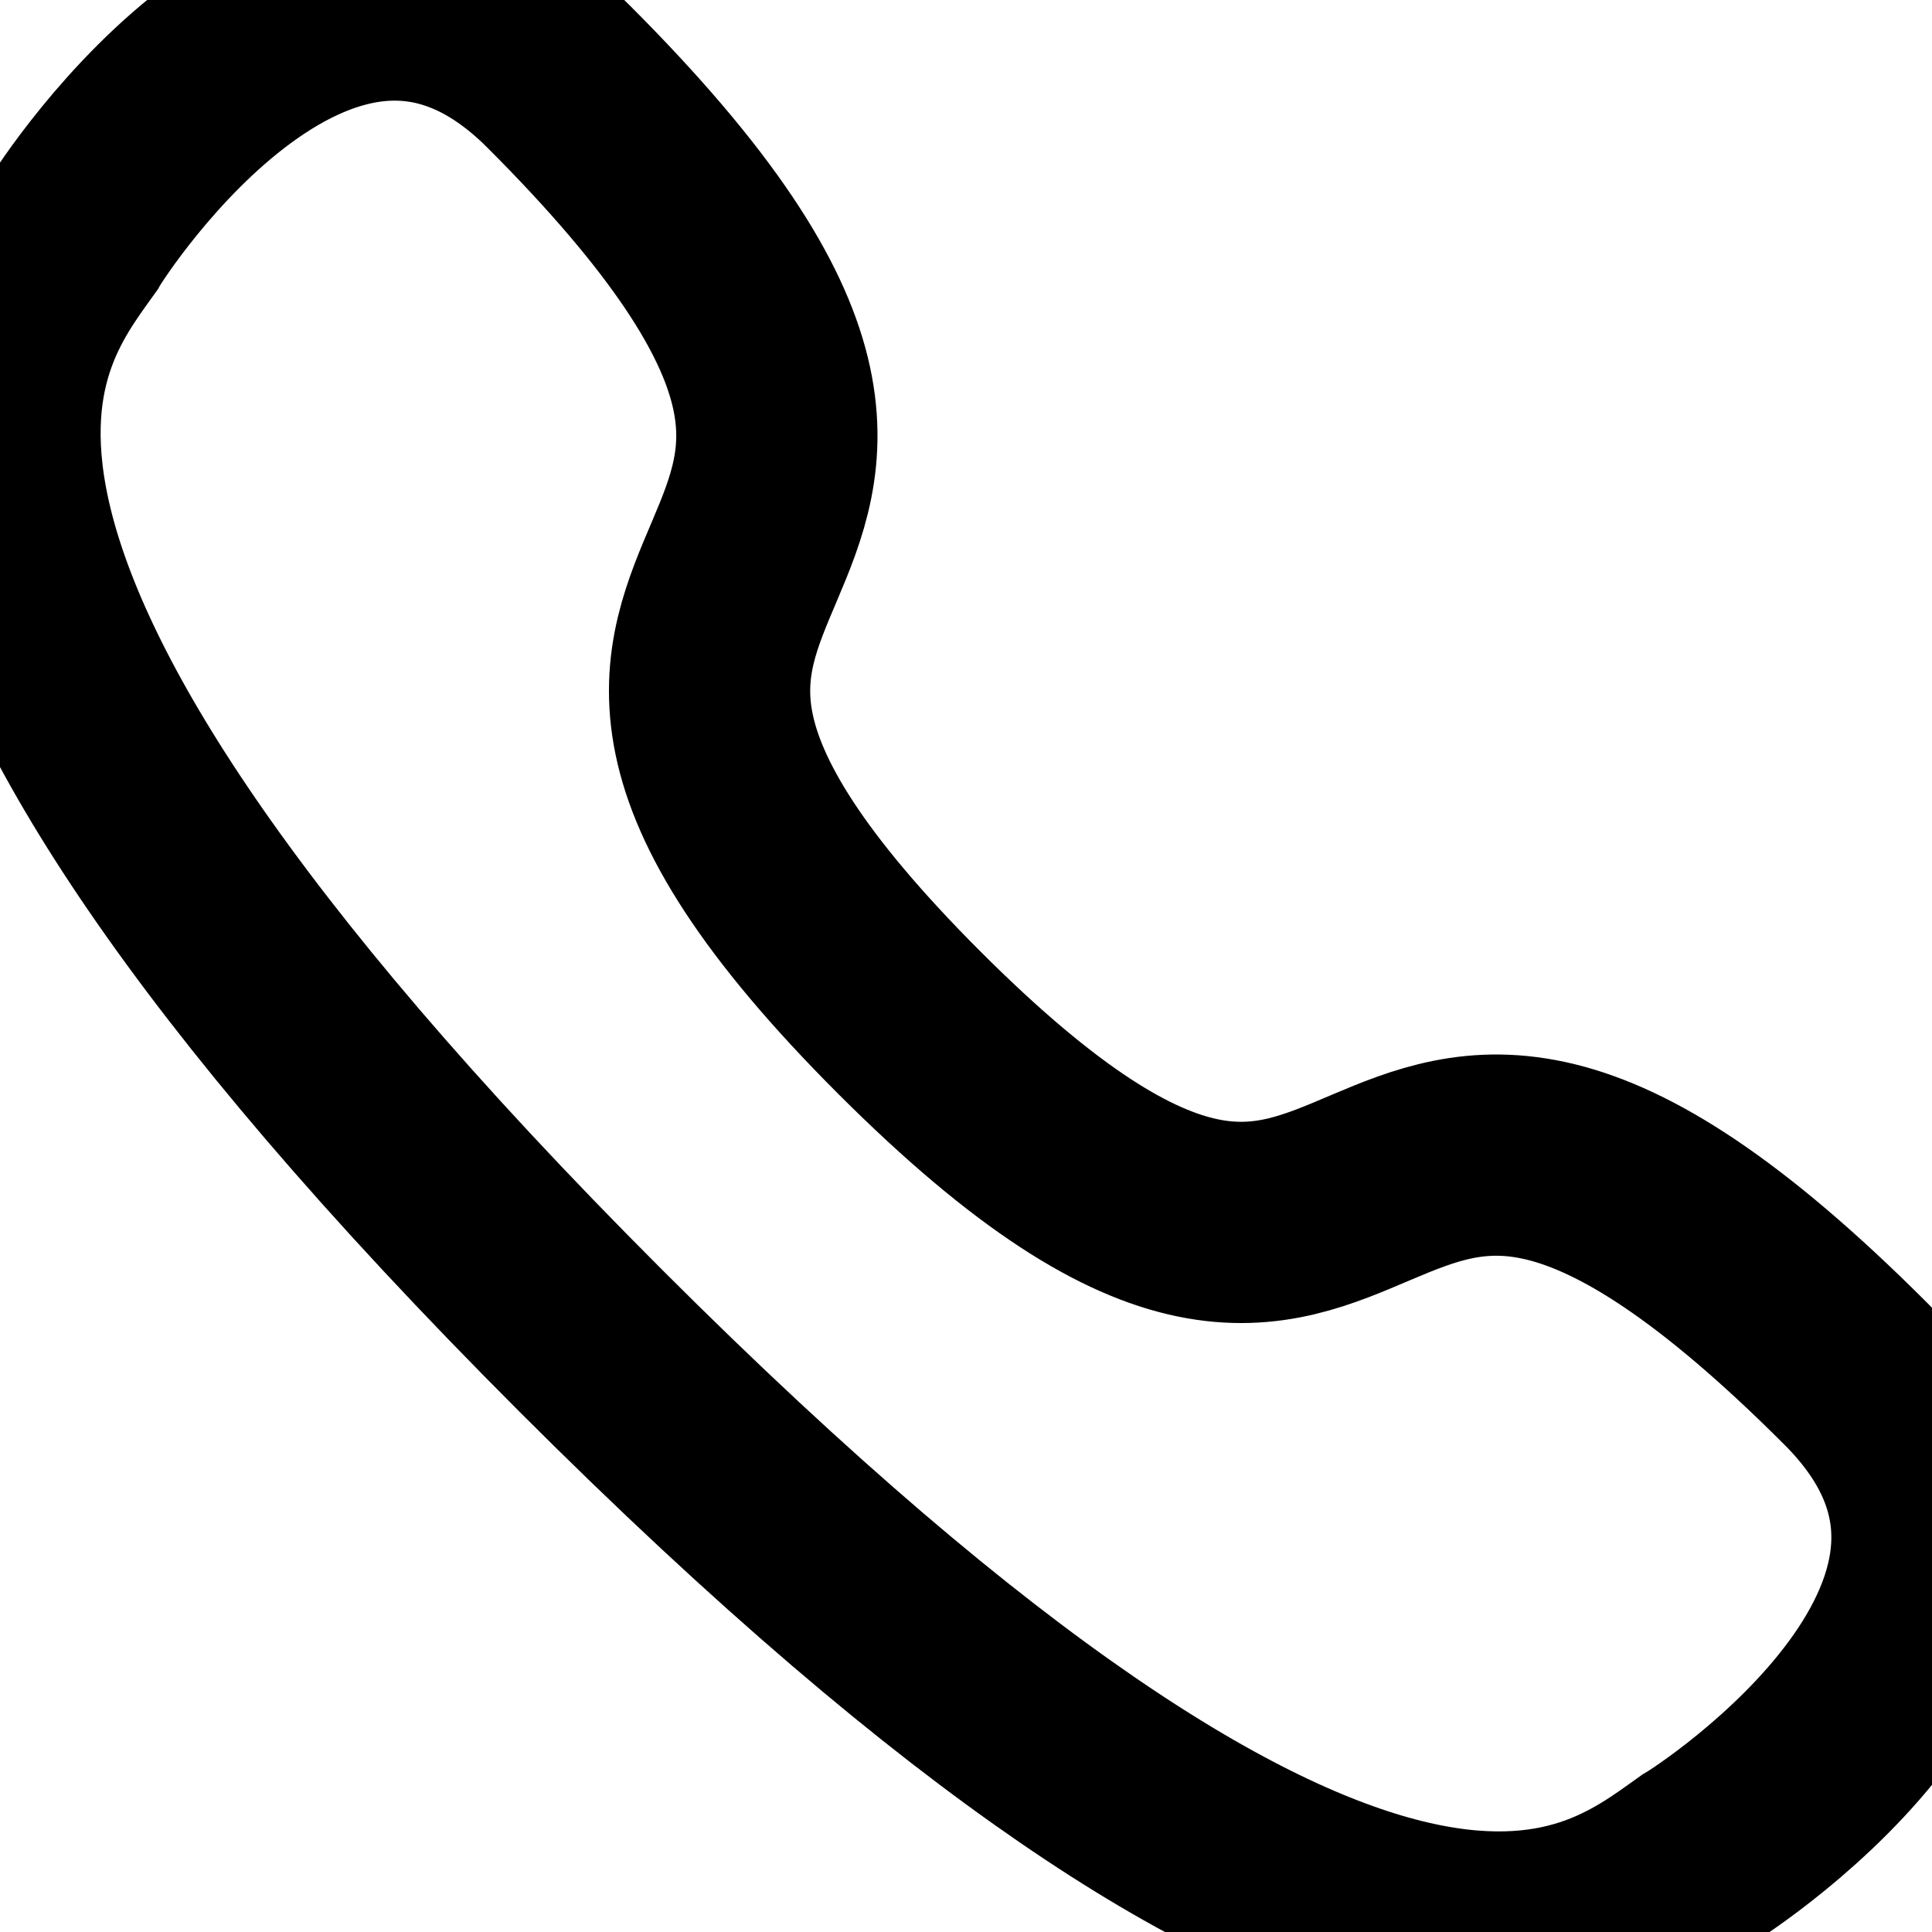 <svg width="12" height="12" viewBox="0 0 12 12" fill="none" xmlns="http://www.w3.org/2000/svg">
<path d="M3.671 8.329C8.495 13.153 9.908 11.999 10.54 11.548C10.642 11.49 12.978 9.984 11.525 8.531C8.155 5.161 8.839 9.542 5.648 6.352C2.458 3.161 6.839 3.845 3.469 0.475C2.016 -0.978 0.51 1.358 0.453 1.46C0.001 2.091 -1.153 3.505 3.671 8.329Z" stroke="black" stroke-width="1.25" stroke-linecap="round"/>
</svg>
